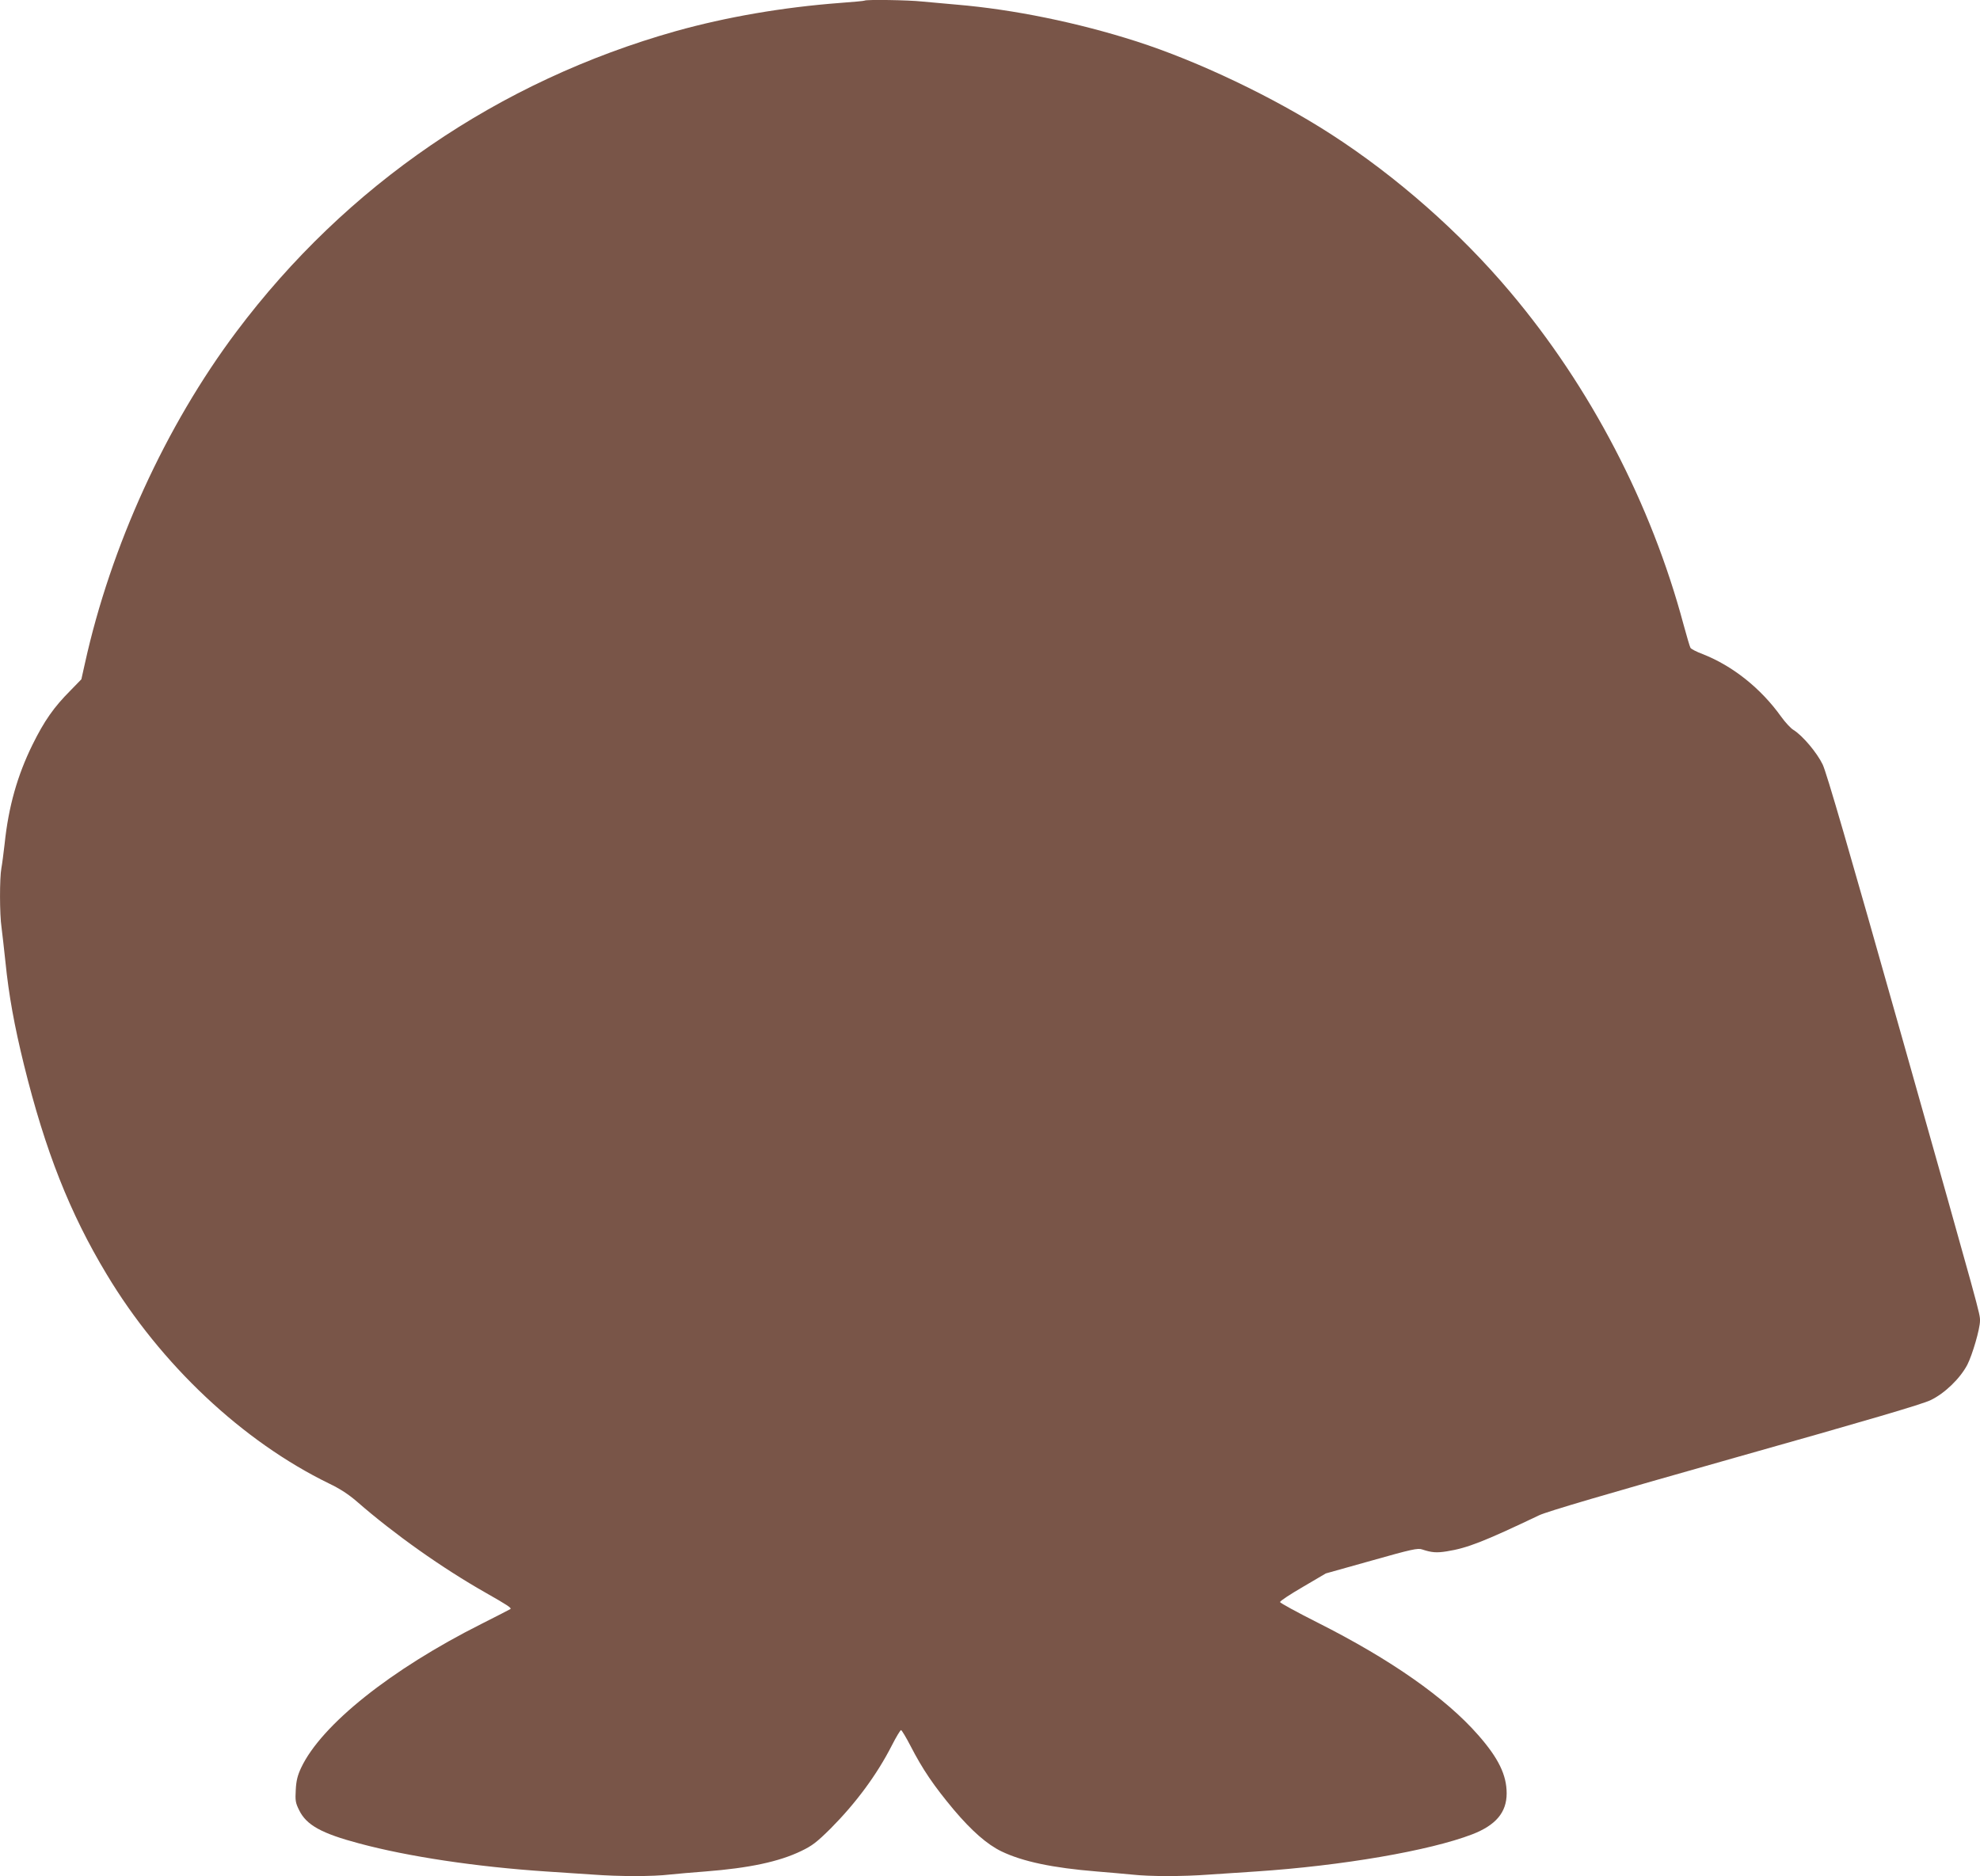 <?xml version="1.0" standalone="no"?>
<!DOCTYPE svg PUBLIC "-//W3C//DTD SVG 20010904//EN"
 "http://www.w3.org/TR/2001/REC-SVG-20010904/DTD/svg10.dtd">
<svg version="1.0" xmlns="http://www.w3.org/2000/svg"
 width="1280pt" height="1213pt" viewBox="0 0 1280 1213"
 preserveAspectRatio="xMidYMid meet">
<g transform="translate(0,1213) scale(0.1,-0.1)"
fill="#795548" stroke="none">
<path d="M5589 12126 c-2 -2 -74 -9 -159 -15 -370 -28 -734 -91 -1060 -182
-1146 -323 -2132 -997 -2842 -1944 -457 -609 -812 -1387 -979 -2144 l-23 -103
-70 -72 c-108 -108 -170 -197 -246 -351 -98 -199 -155 -401 -180 -640 -7 -60
-16 -132 -21 -158 -12 -63 -12 -299 1 -384 5 -38 16 -137 25 -221 22 -218 58
-415 120 -667 137 -555 296 -958 534 -1353 350 -584 880 -1082 1439 -1354 71
-34 127 -71 180 -117 242 -211 550 -429 832 -589 137 -78 168 -98 160 -105 -3
-2 -87 -46 -187 -96 -587 -295 -1035 -653 -1166 -930 -23 -49 -32 -83 -35
-143 -4 -69 -2 -84 22 -132 47 -96 144 -150 389 -215 316 -85 757 -151 1207
-181 91 -6 226 -15 301 -20 173 -13 389 -13 498 0 47 5 151 14 231 20 283 22
476 63 619 132 71 34 100 56 191 146 162 163 298 346 395 536 28 55 55 100 60
100 5 -1 32 -46 60 -100 80 -155 150 -258 281 -415 116 -137 215 -224 308
-269 137 -66 332 -107 616 -130 74 -6 176 -15 227 -20 117 -13 328 -13 502 0
75 5 210 14 301 20 556 37 1121 134 1397 240 153 59 223 142 223 265 0 119
-53 228 -184 377 -209 239 -564 488 -1036 726 -135 68 -245 128 -245 134 0 7
67 51 148 98 l148 87 296 83 c258 73 299 82 327 72 60 -20 93 -23 160 -12 132
21 239 63 596 233 53 25 428 135 1265 372 862 243 1211 346 1265 372 92 44
191 140 238 229 33 65 82 232 82 285 0 47 7 22 -502 1824 -346 1225 -490 1720
-515 1772 -37 77 -130 187 -188 223 -19 11 -55 51 -81 87 -131 183 -313 328
-507 404 -40 15 -75 33 -79 41 -4 7 -24 74 -44 148 -209 782 -603 1538 -1121
2152 -323 384 -735 747 -1158 1020 -372 240 -861 473 -1260 601 -378 121 -793
206 -1160 237 -71 6 -171 15 -222 20 -89 10 -365 14 -374 6z"/>
</g>
</svg>

